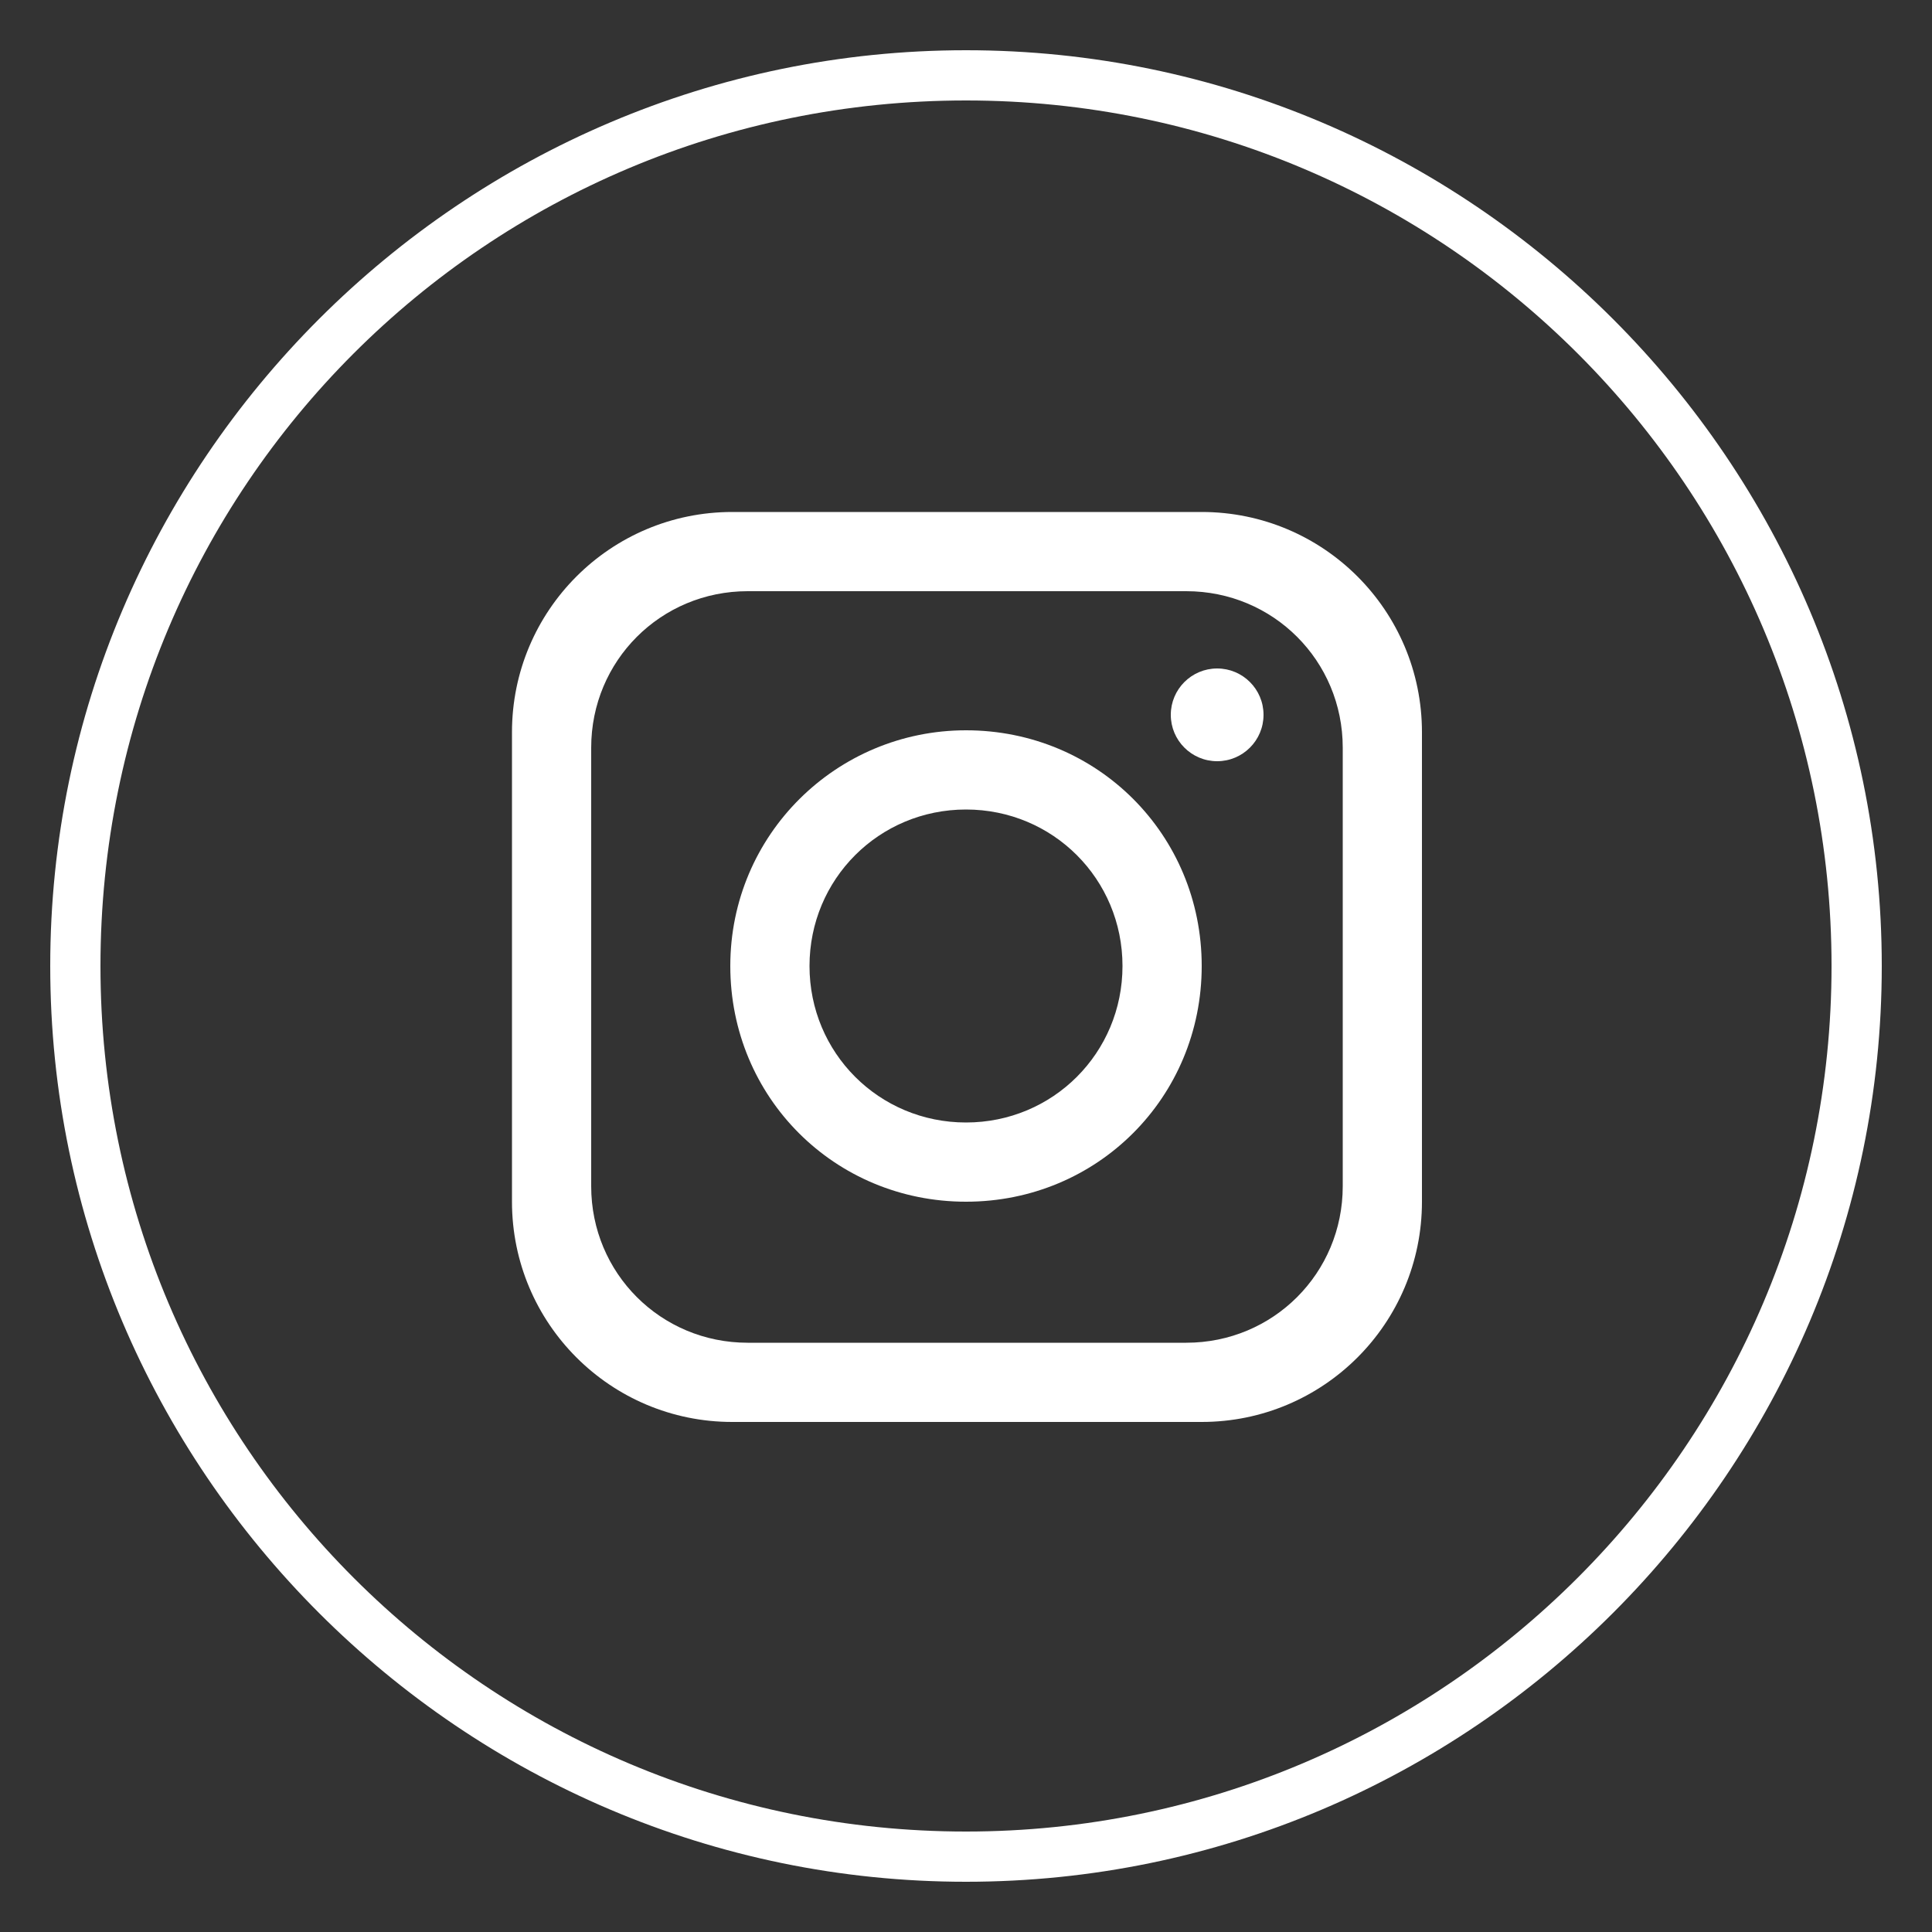 <?xml version="1.0" encoding="UTF-8"?>
<svg xmlns="http://www.w3.org/2000/svg" version="1.1" viewBox="0 0 100 100">
  <rect x="0" y="0" width="100" height="100" fill="#333333" stroke="none"/>
  <defs>
    <style>
      .cls-1 {
        fill: #fff;
      }
    </style>
  </defs>
  <!-- Generator: Adobe Illustrator 28.7.0, SVG Export Plug-In . SVG Version: 1.2.0 Build 136)  -->
  <g>
    <g id="objects">
      <g>
        <path class="cls-1" d="M50,5.2c24.8,0,44.8,20.1,44.8,44.8s-20.1,44.8-44.8,44.8S5.2,74.8,5.2,50,25.2,5.2,50,5.2M50,2.6C23.9,2.6,2.6,23.9,2.6,50s21.3,47.4,47.4,47.4,47.4-21.3,47.4-47.4S76.1,2.6,50,2.6h0Z"/>
        <path class="cls-1" d="M62.2,26.5h-24.3c-6.3,0-11.4,5.1-11.4,11.4v24.3c0,6.3,5.1,11.4,11.4,11.4h24.3c6.3,0,11.4-5.1,11.4-11.4v-24.3c0-6.3-5.1-11.4-11.4-11.4ZM69.5,61.4c0,4.5-3.6,8.1-8.1,8.1h-22.7c-4.5,0-8.1-3.6-8.1-8.1v-22.7c0-4.5,3.6-8.1,8.1-8.1h22.7c4.5,0,8.1,3.6,8.1,8.1v22.7Z"/>
        <path class="cls-1" d="M50,37.8c-6.7,0-12.2,5.4-12.2,12.2s5.4,12.2,12.2,12.2,12.2-5.4,12.2-12.2-5.4-12.2-12.2-12.2ZM50,58.1c-4.5,0-8.1-3.6-8.1-8.1s3.6-8.1,8.1-8.1,8.1,3.6,8.1,8.1-3.6,8.1-8.1,8.1Z"/>
        <circle class="cls-1" cx="63" cy="37" r="2.4"/>
      </g>
    </g>
  </g>
</svg>
